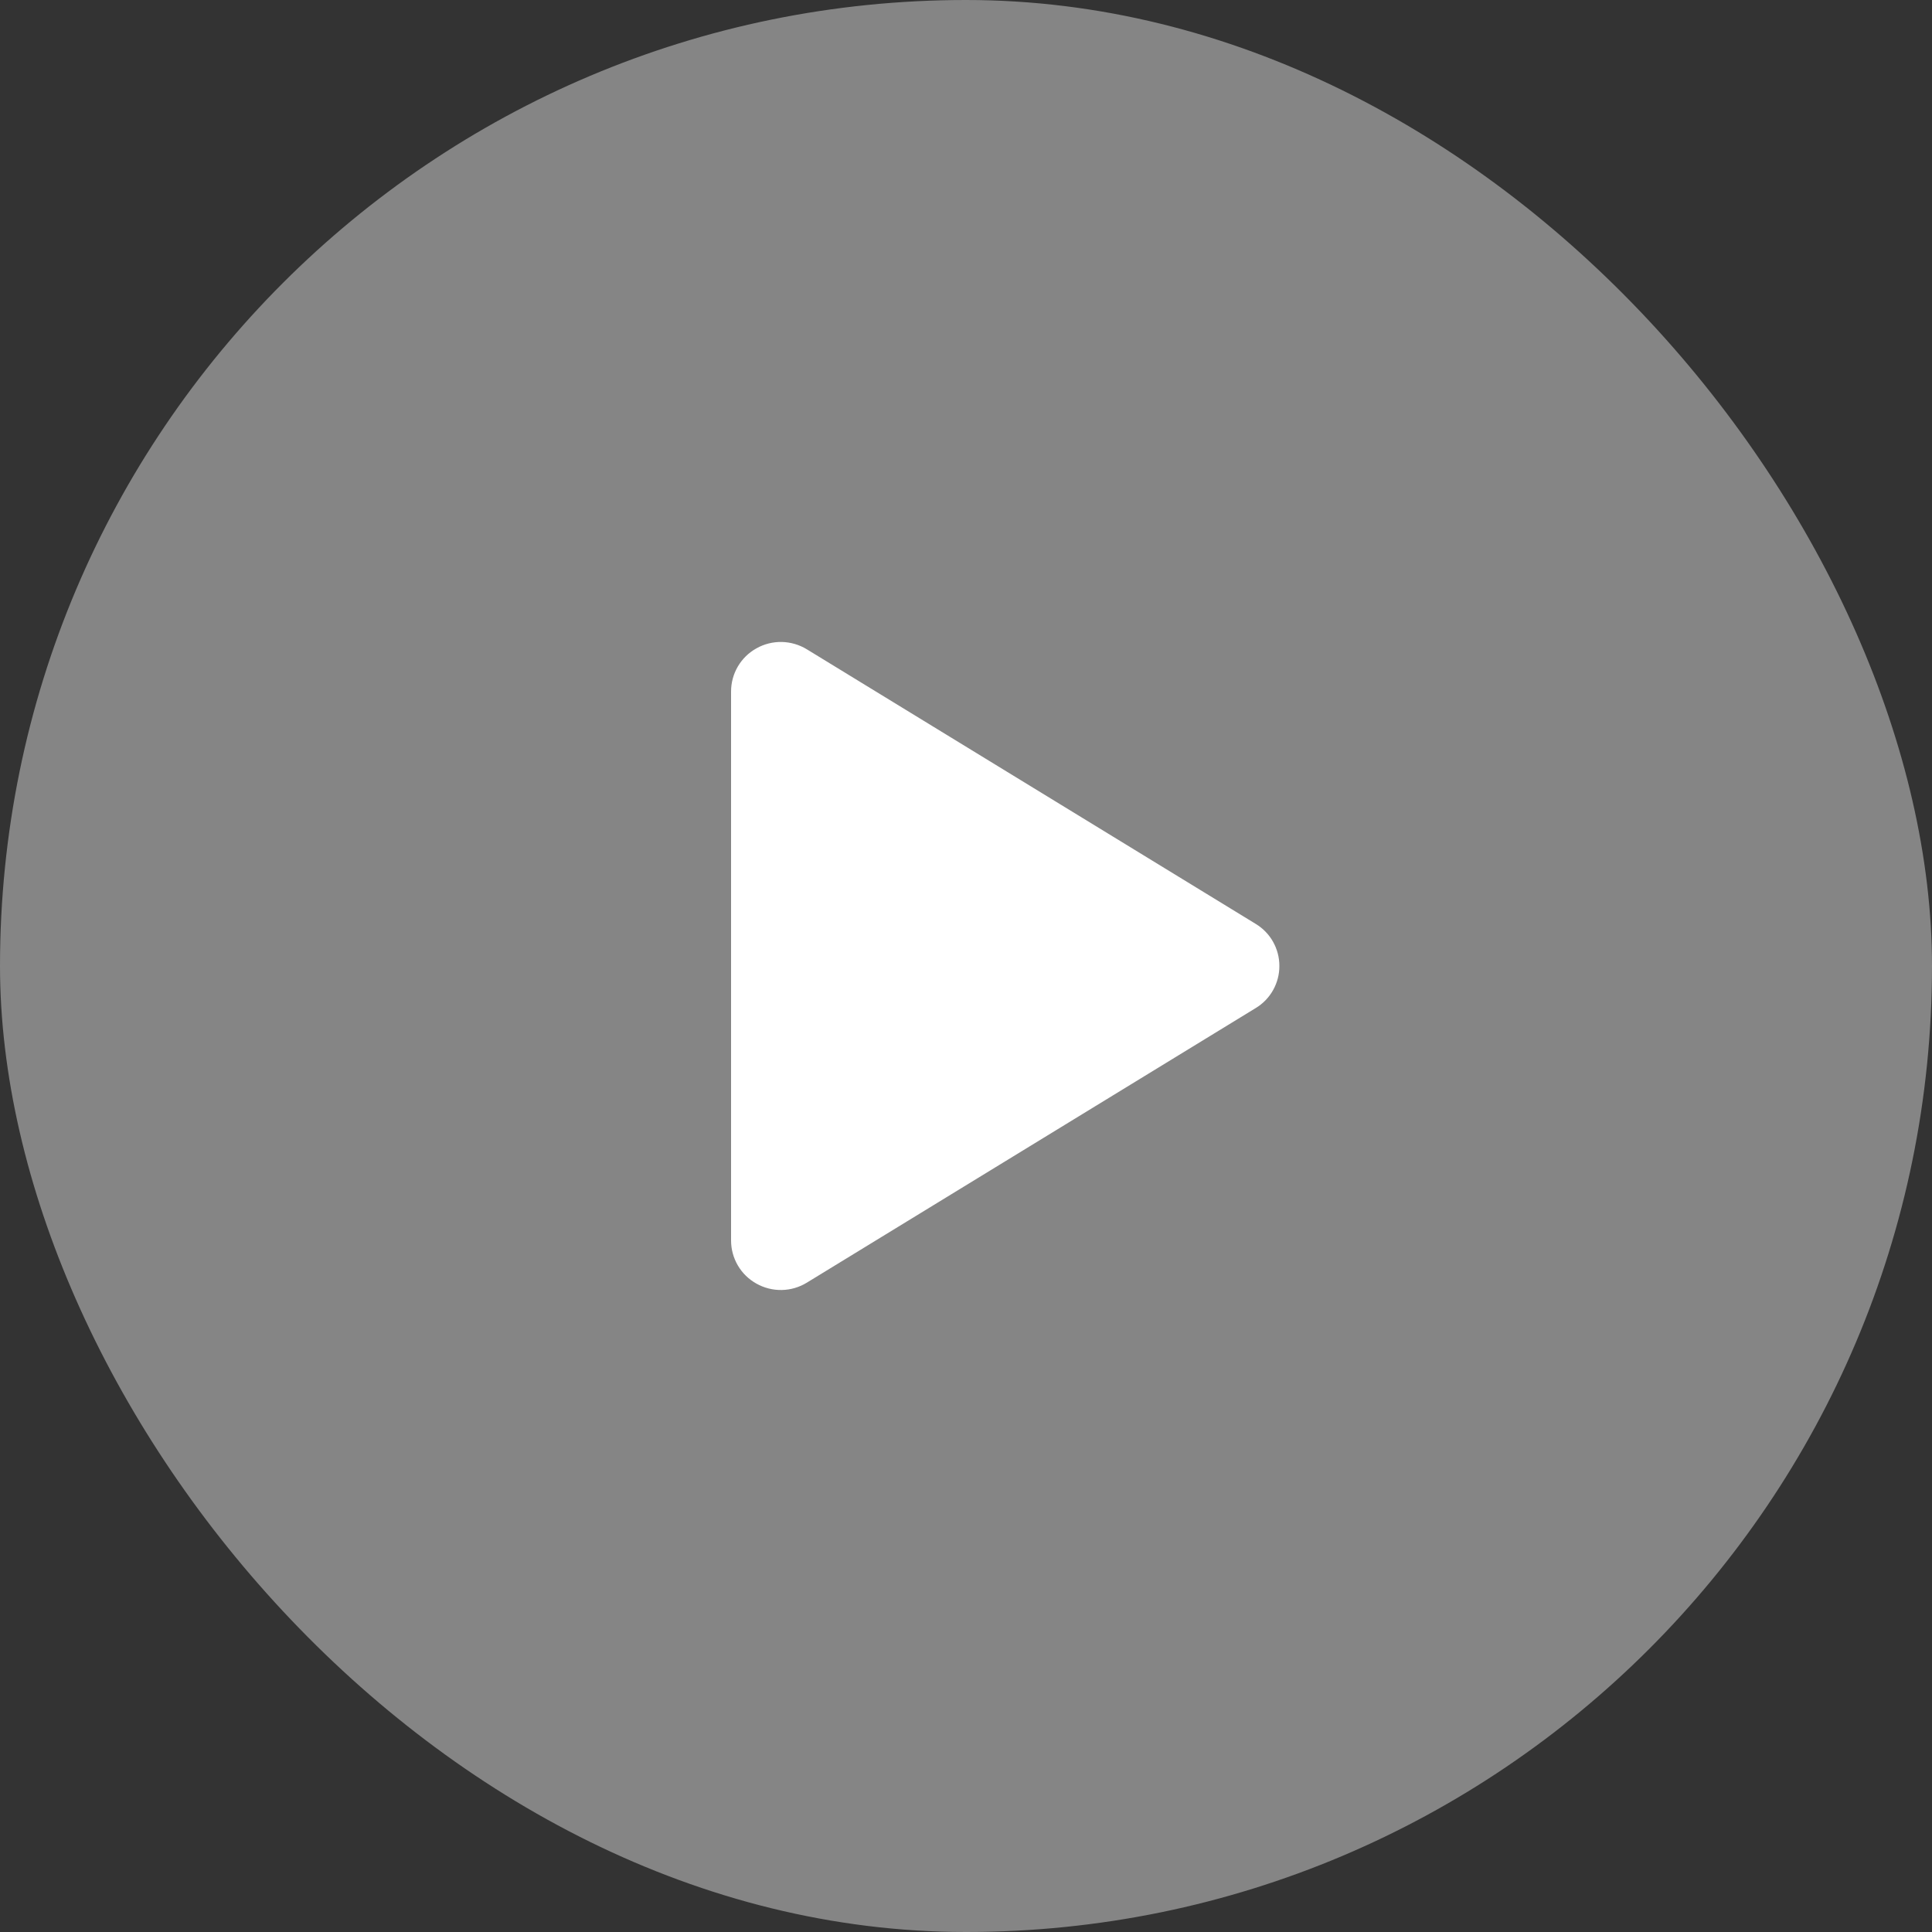 <svg width="50" height="50" viewBox="0 0 50 50" fill="none" xmlns="http://www.w3.org/2000/svg">
<rect x="0" y="0" width="50" height="50" fill="#333333" stroke="none"/>
<rect width="50" height="50" rx="25" fill="white" fill-opacity="0.4"/>
<path d="M33.11 25C33.111 25.219 33.054 25.434 32.947 25.625C32.84 25.816 32.685 25.976 32.497 26.089L20.881 33.195C20.685 33.315 20.461 33.381 20.231 33.385C20.001 33.389 19.775 33.332 19.575 33.219C19.376 33.108 19.211 32.947 19.096 32.751C18.981 32.555 18.92 32.332 18.92 32.105V17.894C18.92 17.667 18.981 17.444 19.096 17.248C19.211 17.052 19.376 16.891 19.575 16.78C19.775 16.667 20.001 16.61 20.231 16.614C20.461 16.619 20.685 16.684 20.881 16.804L32.497 23.91C32.685 24.024 32.84 24.183 32.947 24.374C33.054 24.565 33.111 24.781 33.11 25Z" fill="white"/>
</svg>
